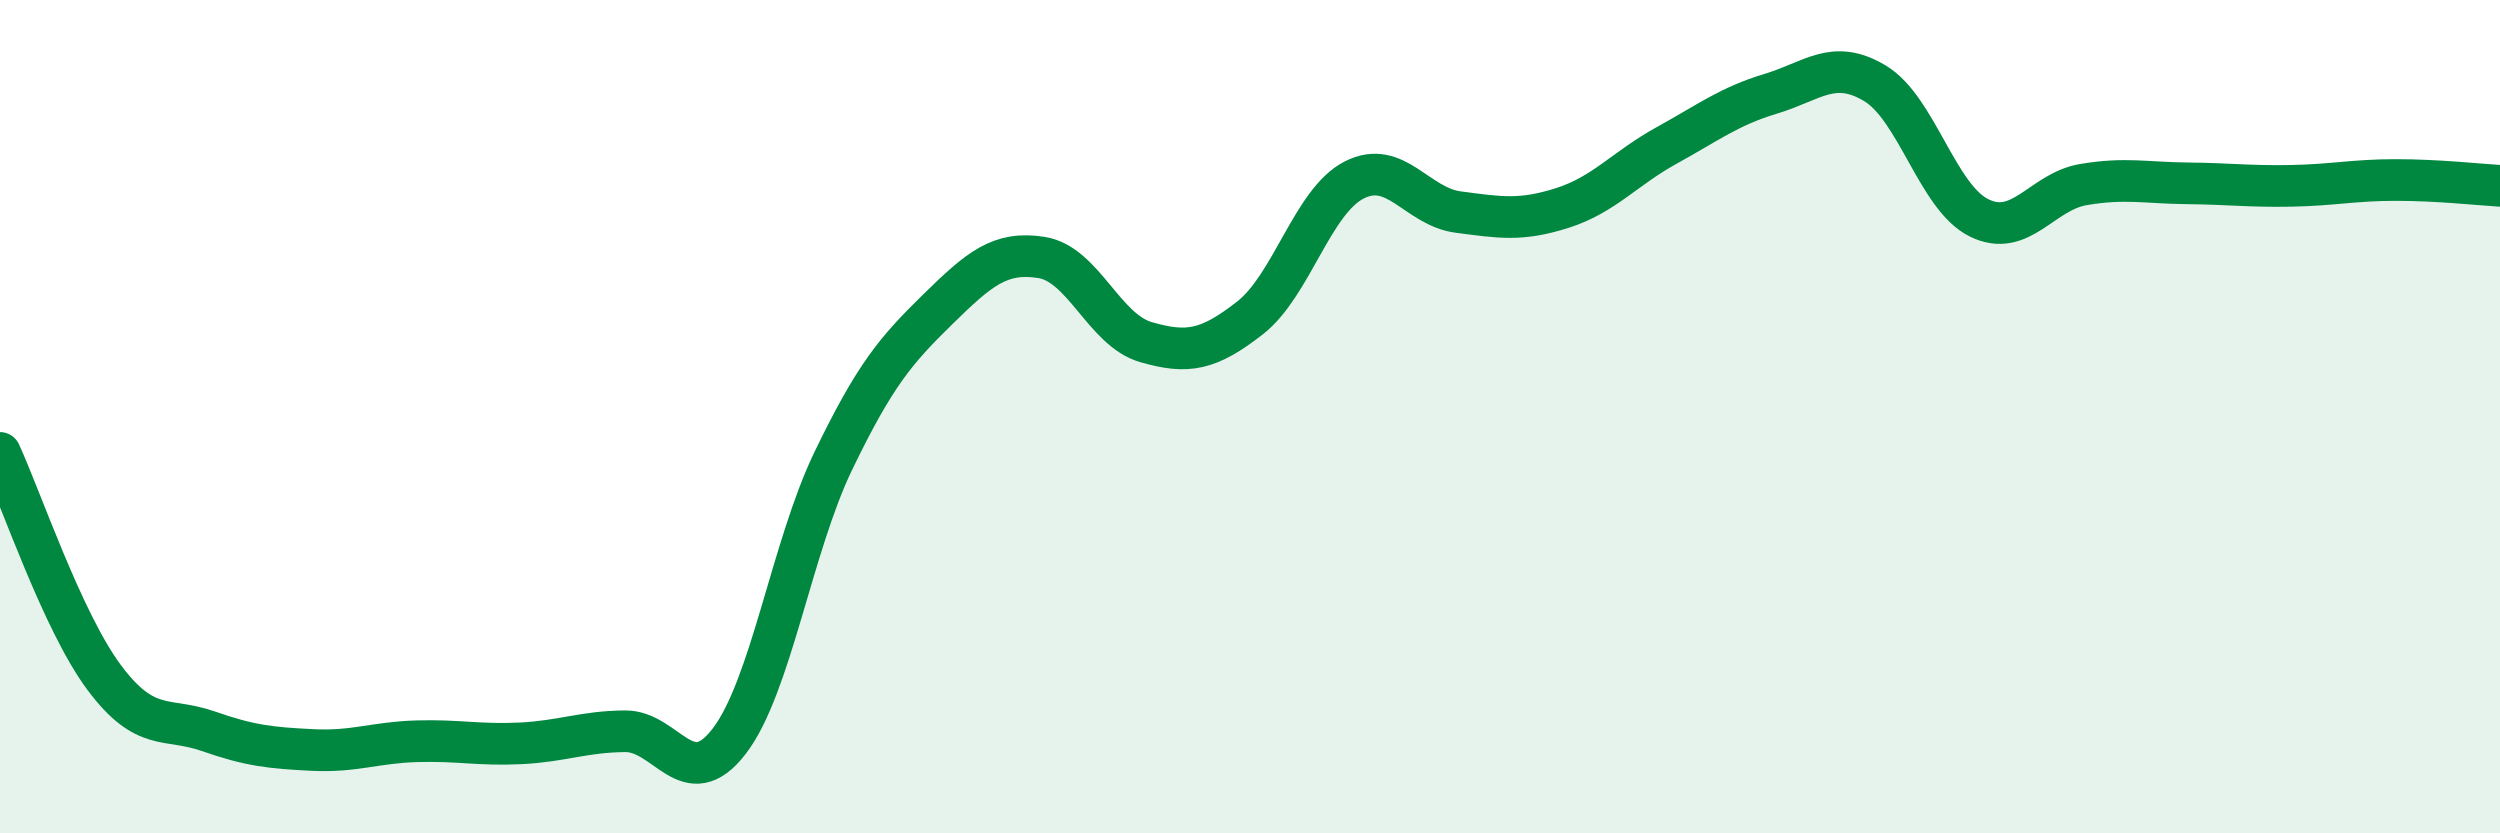 
    <svg width="60" height="20" viewBox="0 0 60 20" xmlns="http://www.w3.org/2000/svg">
      <path
        d="M 0,10.87 C 0.5,11.95 1.5,14.92 2.5,16.26 C 3.5,17.6 4,17.2 5,17.55 C 6,17.9 6.5,17.95 7.5,18 C 8.5,18.05 9,17.82 10,17.79 C 11,17.76 11.5,17.89 12.5,17.84 C 13.5,17.79 14,17.56 15,17.55 C 16,17.54 16.5,19.09 17.5,17.79 C 18.5,16.49 19,13.13 20,11.06 C 21,8.99 21.5,8.41 22.5,7.43 C 23.5,6.45 24,6.02 25,6.18 C 26,6.34 26.5,7.92 27.5,8.21 C 28.5,8.5 29,8.41 30,7.63 C 31,6.85 31.5,4.83 32.5,4.32 C 33.5,3.81 34,4.96 35,5.09 C 36,5.22 36.5,5.31 37.5,4.99 C 38.5,4.67 39,4.04 40,3.49 C 41,2.94 41.5,2.55 42.5,2.25 C 43.5,1.95 44,1.4 45,2 C 46,2.6 46.5,4.74 47.5,5.23 C 48.5,5.72 49,4.6 50,4.43 C 51,4.26 51.5,4.39 52.5,4.4 C 53.5,4.41 54,4.48 55,4.46 C 56,4.44 56.5,4.32 57.5,4.32 C 58.5,4.32 59.5,4.43 60,4.46L60 20L0 20Z"
        fill="#008740"
        opacity="0.1"
        stroke-linecap="round"
        stroke-linejoin="round"
      />
      <path
        d="M 0,10.87 C 0.5,11.95 1.5,14.92 2.5,16.26 C 3.5,17.6 4,17.2 5,17.55 C 6,17.9 6.5,17.95 7.5,18 C 8.5,18.05 9,17.82 10,17.79 C 11,17.76 11.5,17.89 12.5,17.84 C 13.5,17.79 14,17.56 15,17.55 C 16,17.54 16.5,19.09 17.5,17.79 C 18.5,16.49 19,13.13 20,11.06 C 21,8.99 21.5,8.41 22.5,7.43 C 23.5,6.45 24,6.02 25,6.18 C 26,6.34 26.5,7.92 27.5,8.21 C 28.5,8.5 29,8.41 30,7.63 C 31,6.85 31.5,4.83 32.5,4.32 C 33.5,3.81 34,4.96 35,5.09 C 36,5.22 36.5,5.31 37.5,4.99 C 38.5,4.67 39,4.04 40,3.49 C 41,2.94 41.5,2.55 42.5,2.25 C 43.5,1.95 44,1.4 45,2 C 46,2.6 46.5,4.74 47.5,5.23 C 48.5,5.72 49,4.6 50,4.43 C 51,4.26 51.5,4.39 52.5,4.4 C 53.5,4.41 54,4.48 55,4.46 C 56,4.44 56.5,4.32 57.5,4.32 C 58.5,4.32 59.5,4.43 60,4.46"
        stroke="#008740"
        stroke-width="1"
        fill="none"
        stroke-linecap="round"
        stroke-linejoin="round"
      />
    </svg>
  